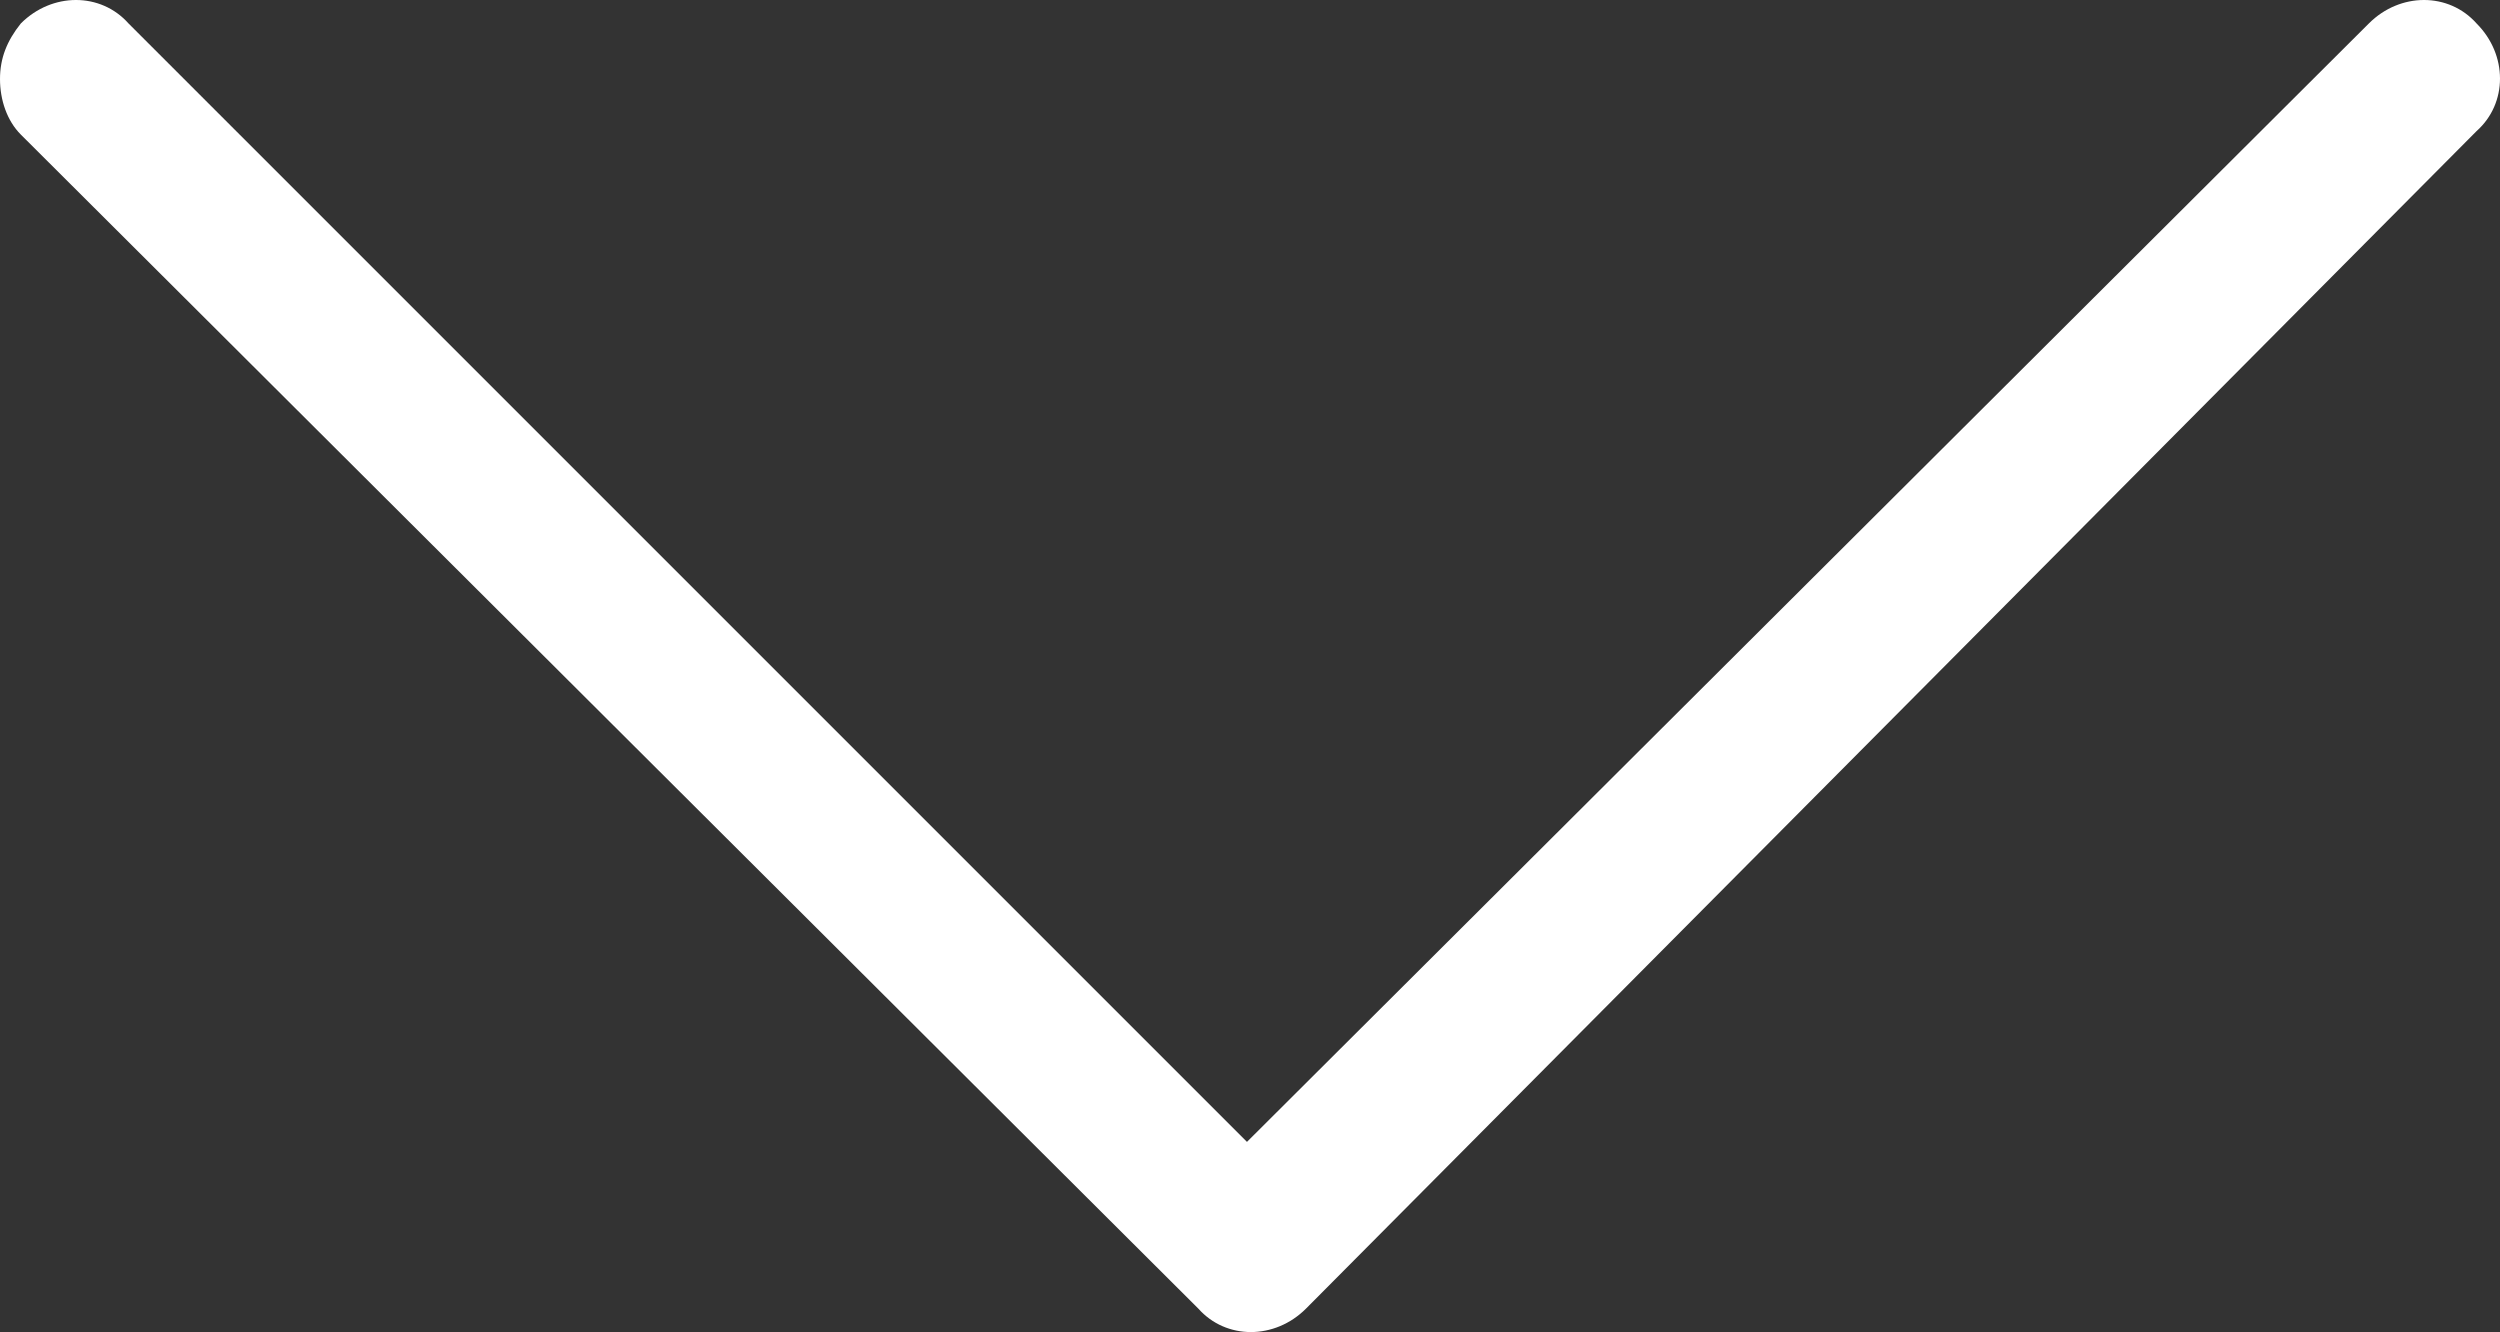 <?xml version="1.0" encoding="utf-8"?>
<!-- Generator: Adobe Illustrator 16.0.0, SVG Export Plug-In . SVG Version: 6.00 Build 0)  -->
<!DOCTYPE svg PUBLIC "-//W3C//DTD SVG 1.1//EN" "http://www.w3.org/Graphics/SVG/1.1/DTD/svg11.dtd">
<svg version="1.1" id="Layer_1" xmlns="http://www.w3.org/2000/svg" xmlns:xlink="http://www.w3.org/1999/xlink" x="0px" y="0px"
	 width="537.414px" height="286.347px" viewBox="211.293 136.92 537.414 286.347"
	 enable-background="new 211.293 136.92 537.414 286.347" xml:space="preserve">
<rect x="211.293" y="136.92" width="537.414" height="286.347" fill="#333333" stroke="none"/>
<path fill="#FFFFFF" d="M215.773,165.853c-2.986-2.986-4.479-7.466-4.479-11.946s1.493-8.213,4.479-11.947
	c6.721-6.72,17.174-6.72,23.146,0l240.428,240.426L720.52,141.96c6.72-6.72,17.174-6.72,23.146,0c6.721,6.72,6.721,17.173,0,23.146
	L492.04,418.226c-6.721,6.721-17.173,6.721-23.147,0L215.773,165.853z"/>
</svg>
